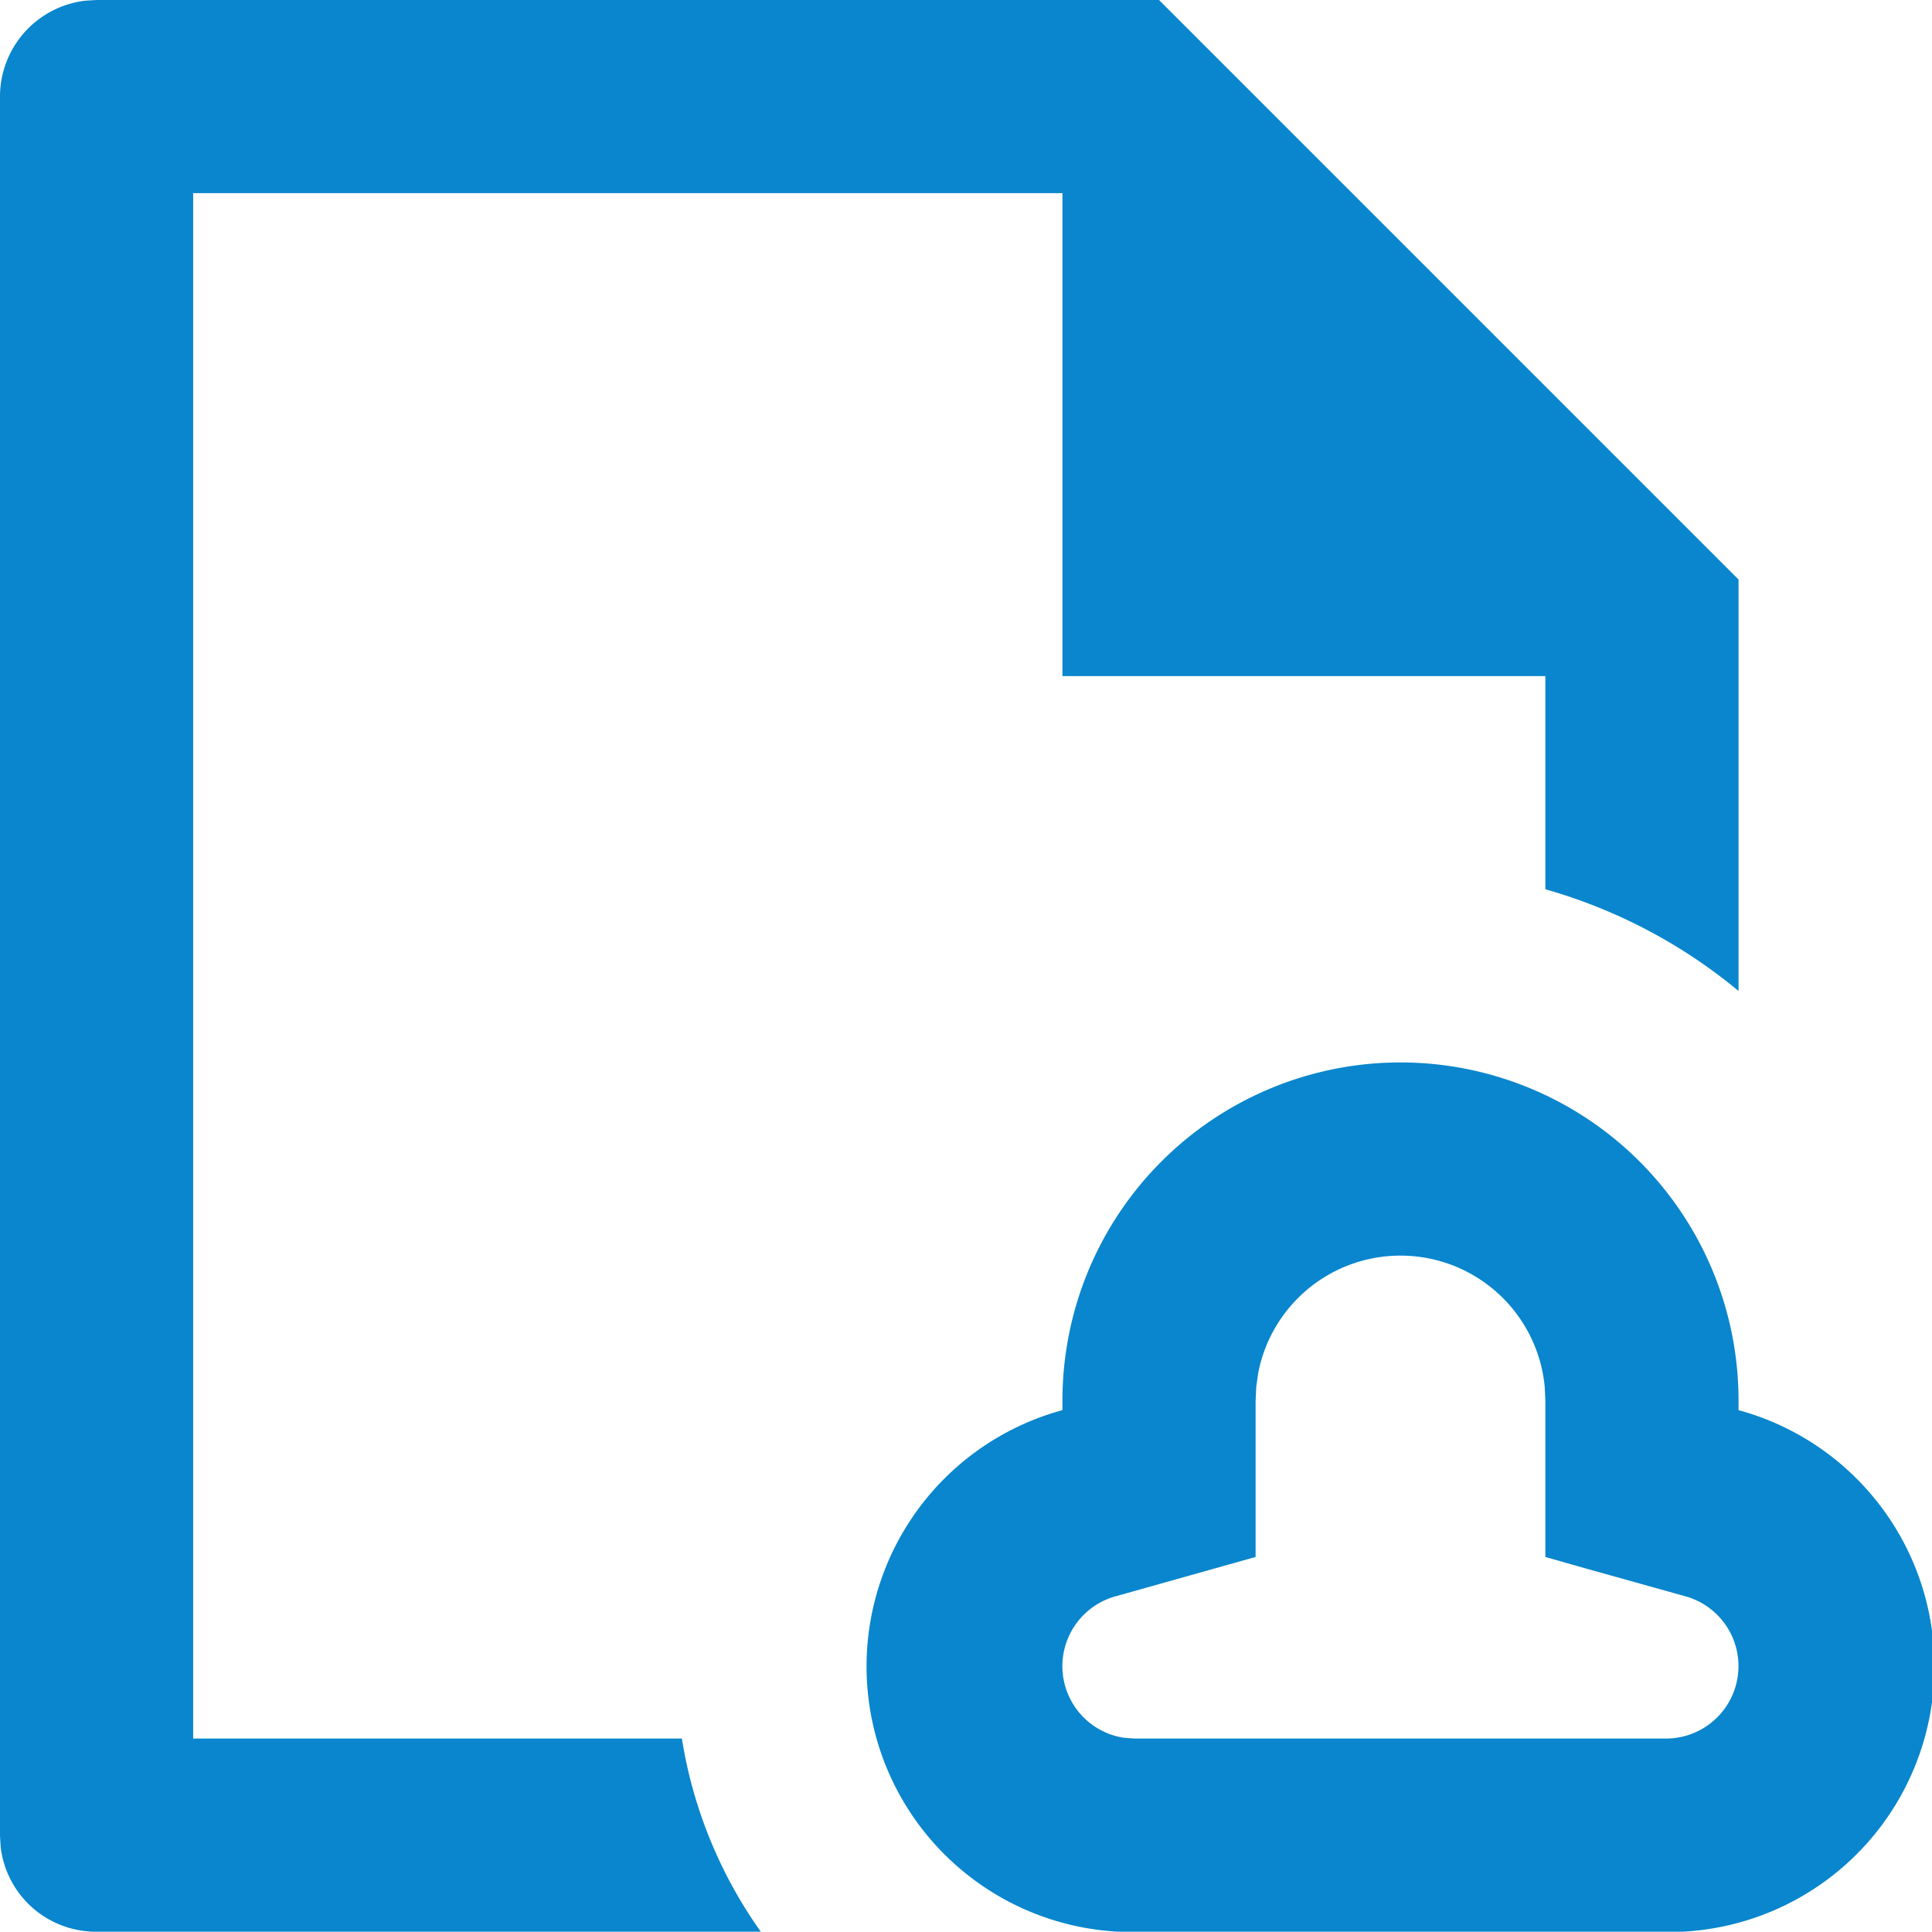 <svg xmlns="http://www.w3.org/2000/svg" width="20.003" height="20" viewBox="0 0 20.003 20">
  <path id="icon-file-cloud" d="M15,2l6,6v4.26a5.471,5.471,0,0,0-2-1.053V9H14V4H5V20h5.06a4.73,4.73,0,0,0,.817,2H3.993a.993.993,0,0,1-.986-.876L3,21.008V2.992a1,1,0,0,1,.885-.985L4,2Zm2.5,11A3.5,3.5,0,0,1,21,16.5v.1A2.75,2.75,0,0,1,20.418,22l-.168,0h-5.5l-.168,0A2.75,2.75,0,0,1,14,16.6l0-.1A3.5,3.5,0,0,1,17.5,13Zm0,2a1.5,1.5,0,0,0-1.473,1.215l-.02.14L16,16.5v1.62l-1.444.406a.75.75,0,0,0,.08,1.466l.109.008h5.51a.75.75,0,0,0,.19-1.474l-1.013-.283L19,18.12V16.5l-.007-.144A1.5,1.5,0,0,0,17.5,15Z" transform="translate(-3 -2)" fill="#0986cd"/>
</svg>
